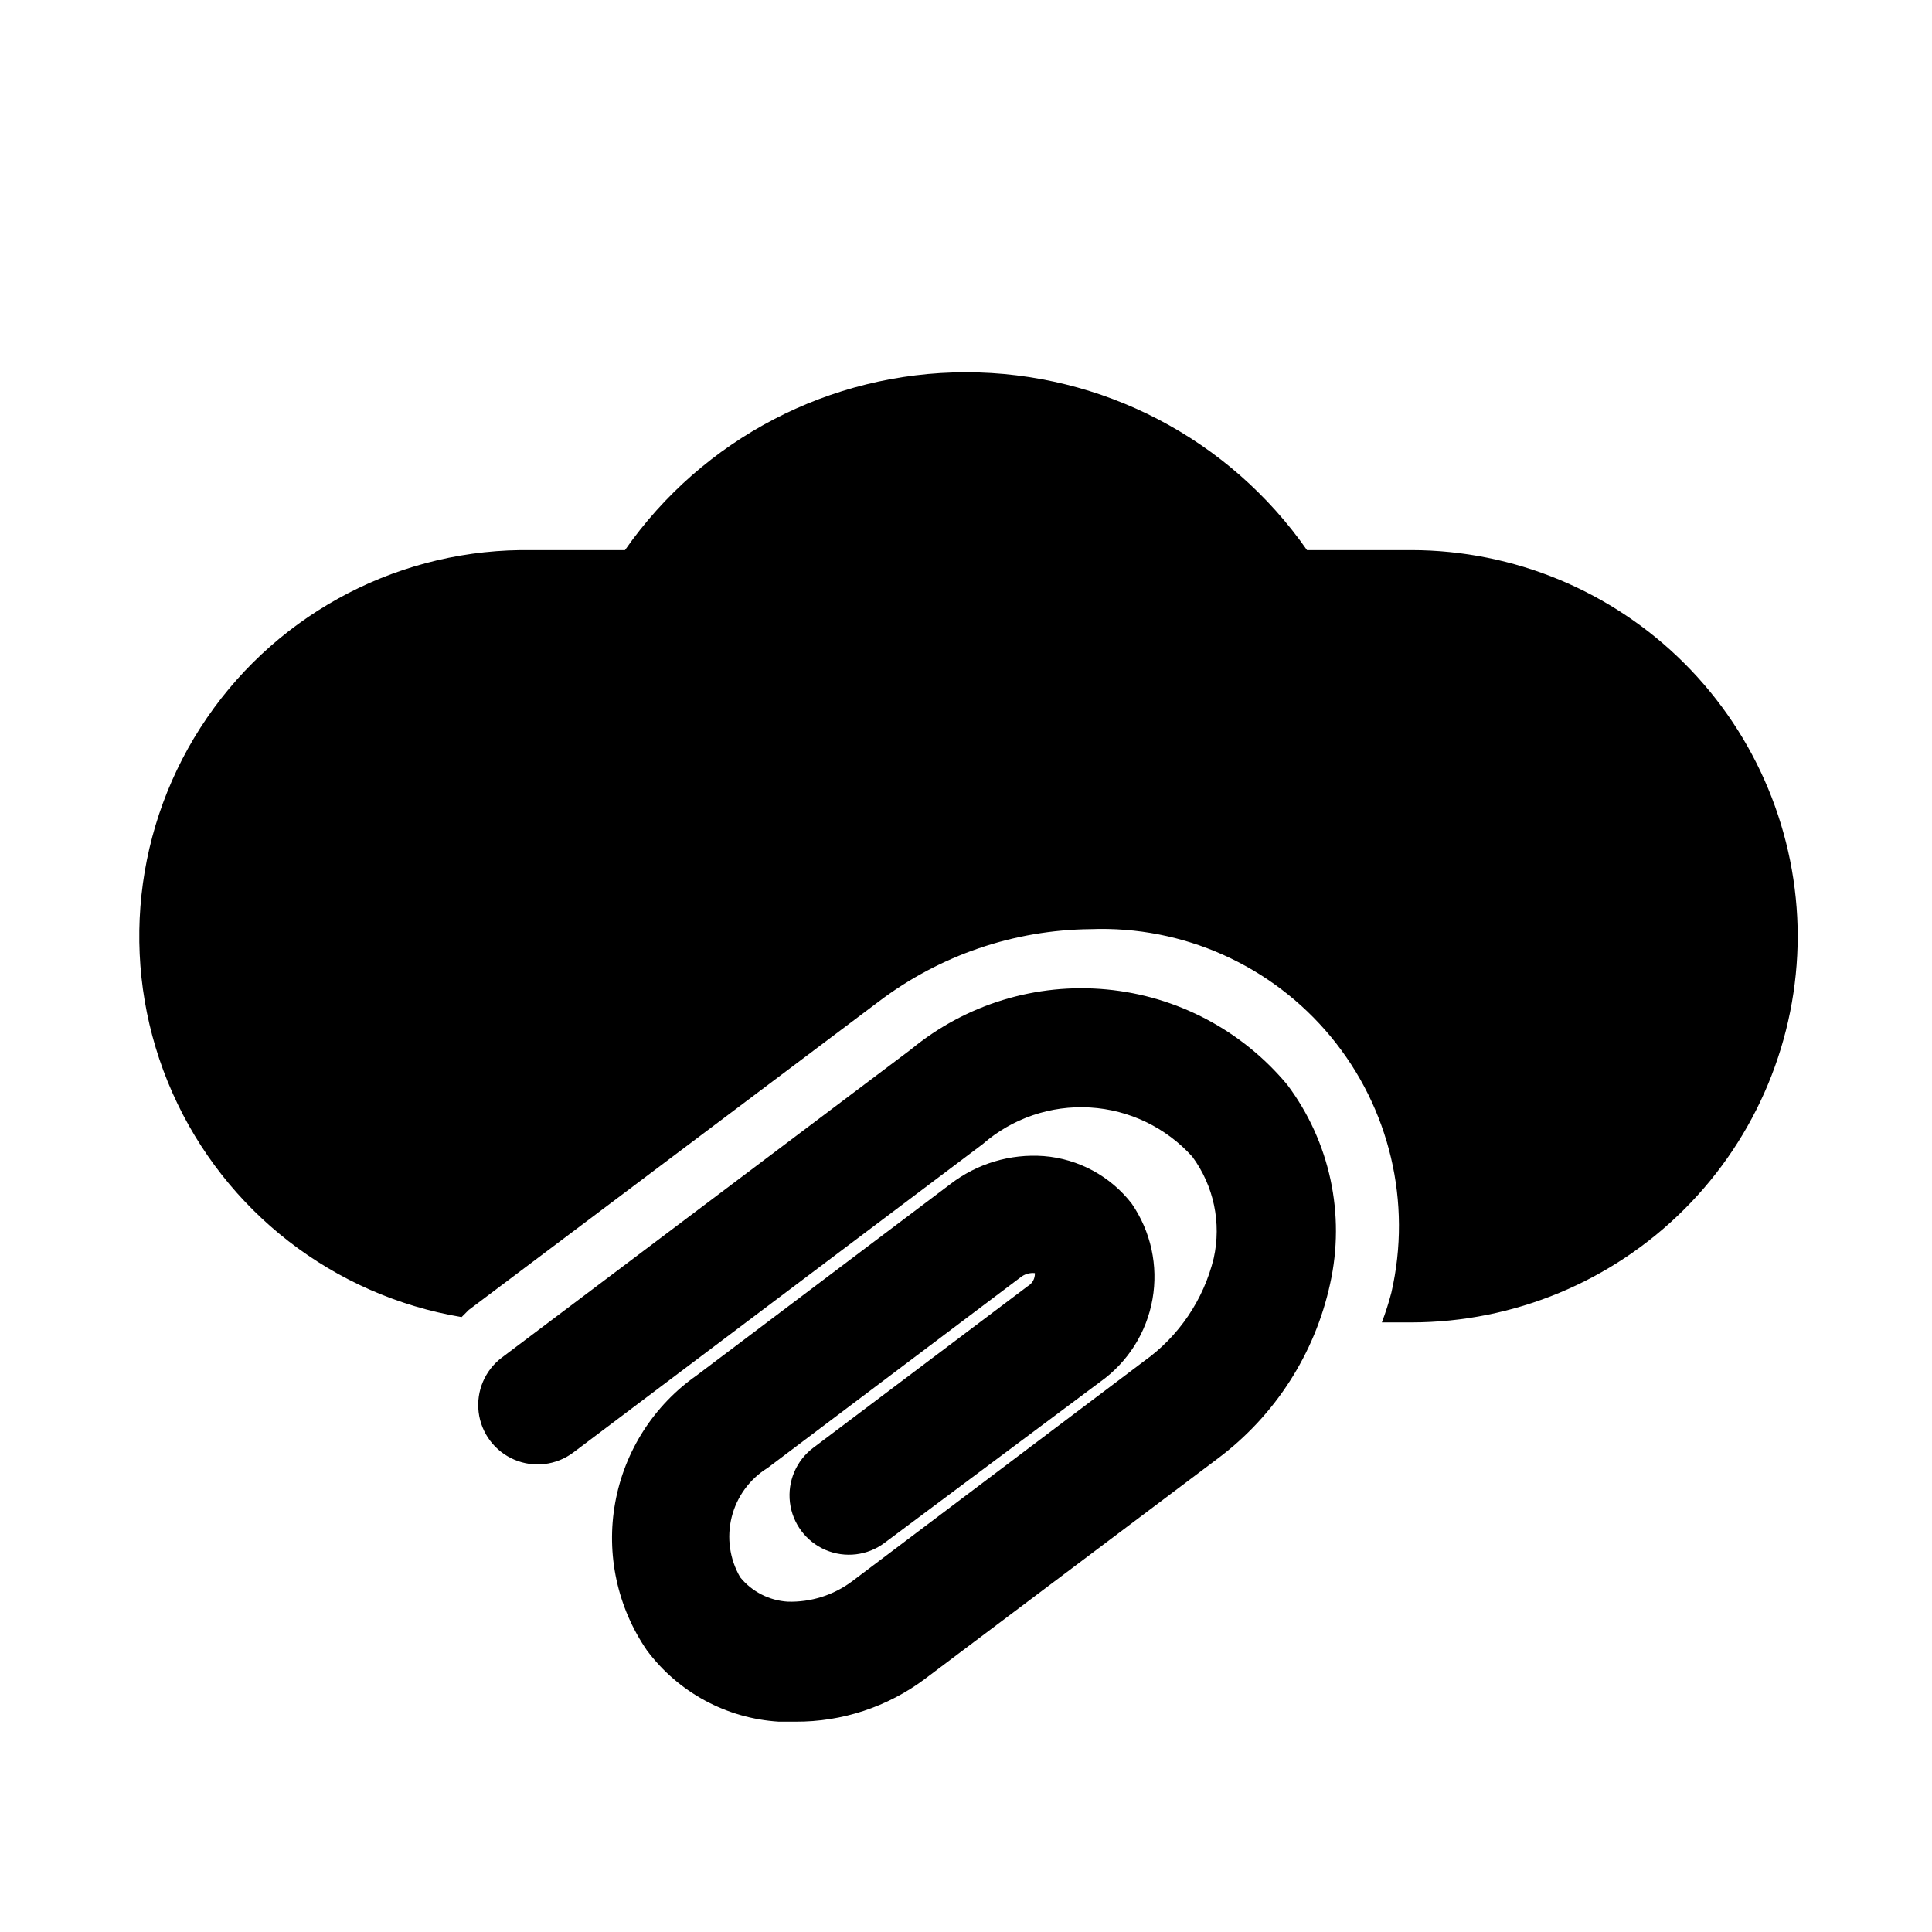 <?xml version="1.0" encoding="UTF-8"?>
<!-- Uploaded to: ICON Repo, www.iconrepo.com, Generator: ICON Repo Mixer Tools -->
<svg fill="#000000" width="800px" height="800px" version="1.1" viewBox="144 144 512 512" xmlns="http://www.w3.org/2000/svg">
 <path d="m620.41 392.12c-0.039 27.129-10.836 53.137-30.02 72.316-19.184 19.184-45.188 29.98-72.316 30.02h-7.871c0.98-2.574 1.824-5.203 2.519-7.871 5.508-23.879-0.422-48.961-16.039-67.848-15.617-18.887-39.137-29.426-63.625-28.504-20.316 0.191-40.023 6.926-56.207 19.207l-108.63 81.711-1.891 1.891c-33.914-5.688-62.707-28.023-76.641-59.461s-11.148-67.77 7.418-96.715c18.562-28.945 50.426-46.633 84.809-47.082h27.711c20.613-29.531 54.355-47.129 90.371-47.129 36.012 0 69.754 17.598 90.371 47.129h27.707c27.129 0.043 53.133 10.84 72.316 30.02 19.184 19.184 29.98 45.188 30.02 72.316zm-234.9 29.914-108.48 81.711c-4.5 3.375-6.859 8.895-6.188 14.48 0.676 5.586 4.273 10.387 9.449 12.594 5.172 2.211 11.129 1.492 15.629-1.883l108.48-81.711c7.844-6.856 18.066-10.352 28.465-9.73 10.398 0.617 20.137 5.301 27.113 13.035 5.691 7.734 7.758 17.551 5.668 26.926-2.68 10.992-9.219 20.656-18.422 27.234l-77.461 58.41c-4.902 3.652-10.895 5.539-17.004 5.356-4.914-0.301-9.48-2.641-12.594-6.457-2.805-4.82-3.613-10.543-2.262-15.953 1.352-5.41 4.762-10.082 9.504-13.016l67.07-50.539c1.066-0.848 2.422-1.242 3.777-1.102 0.07 1.418-0.66 2.758-1.891 3.465l-56.836 42.824c-4.5 3.375-6.856 8.895-6.184 14.477 0.672 5.586 4.273 10.387 9.445 12.598 5.176 2.207 11.133 1.492 15.633-1.883l57.148-42.668c7.316-5.199 12.293-13.066 13.855-21.906 1.562-8.836-0.418-17.934-5.508-25.324-5.648-7.293-14.109-11.867-23.301-12.598-8.871-0.652-17.668 1.98-24.719 7.398l-67.227 50.695v0.004c-11.379 7.945-19.152 20.066-21.629 33.723-2.481 13.652 0.543 27.734 8.402 39.172 8.305 11.129 21.09 18.039 34.953 18.891h4.41-0.004c12.371 0.07 24.426-3.91 34.324-11.336l77.617-58.41c15.164-11.348 25.727-27.781 29.754-46.285 4.102-18.395-0.039-37.66-11.336-52.742-11.996-14.418-29.207-23.504-47.879-25.273-18.672-1.77-37.289 3.918-51.777 15.824z"/>
</svg>